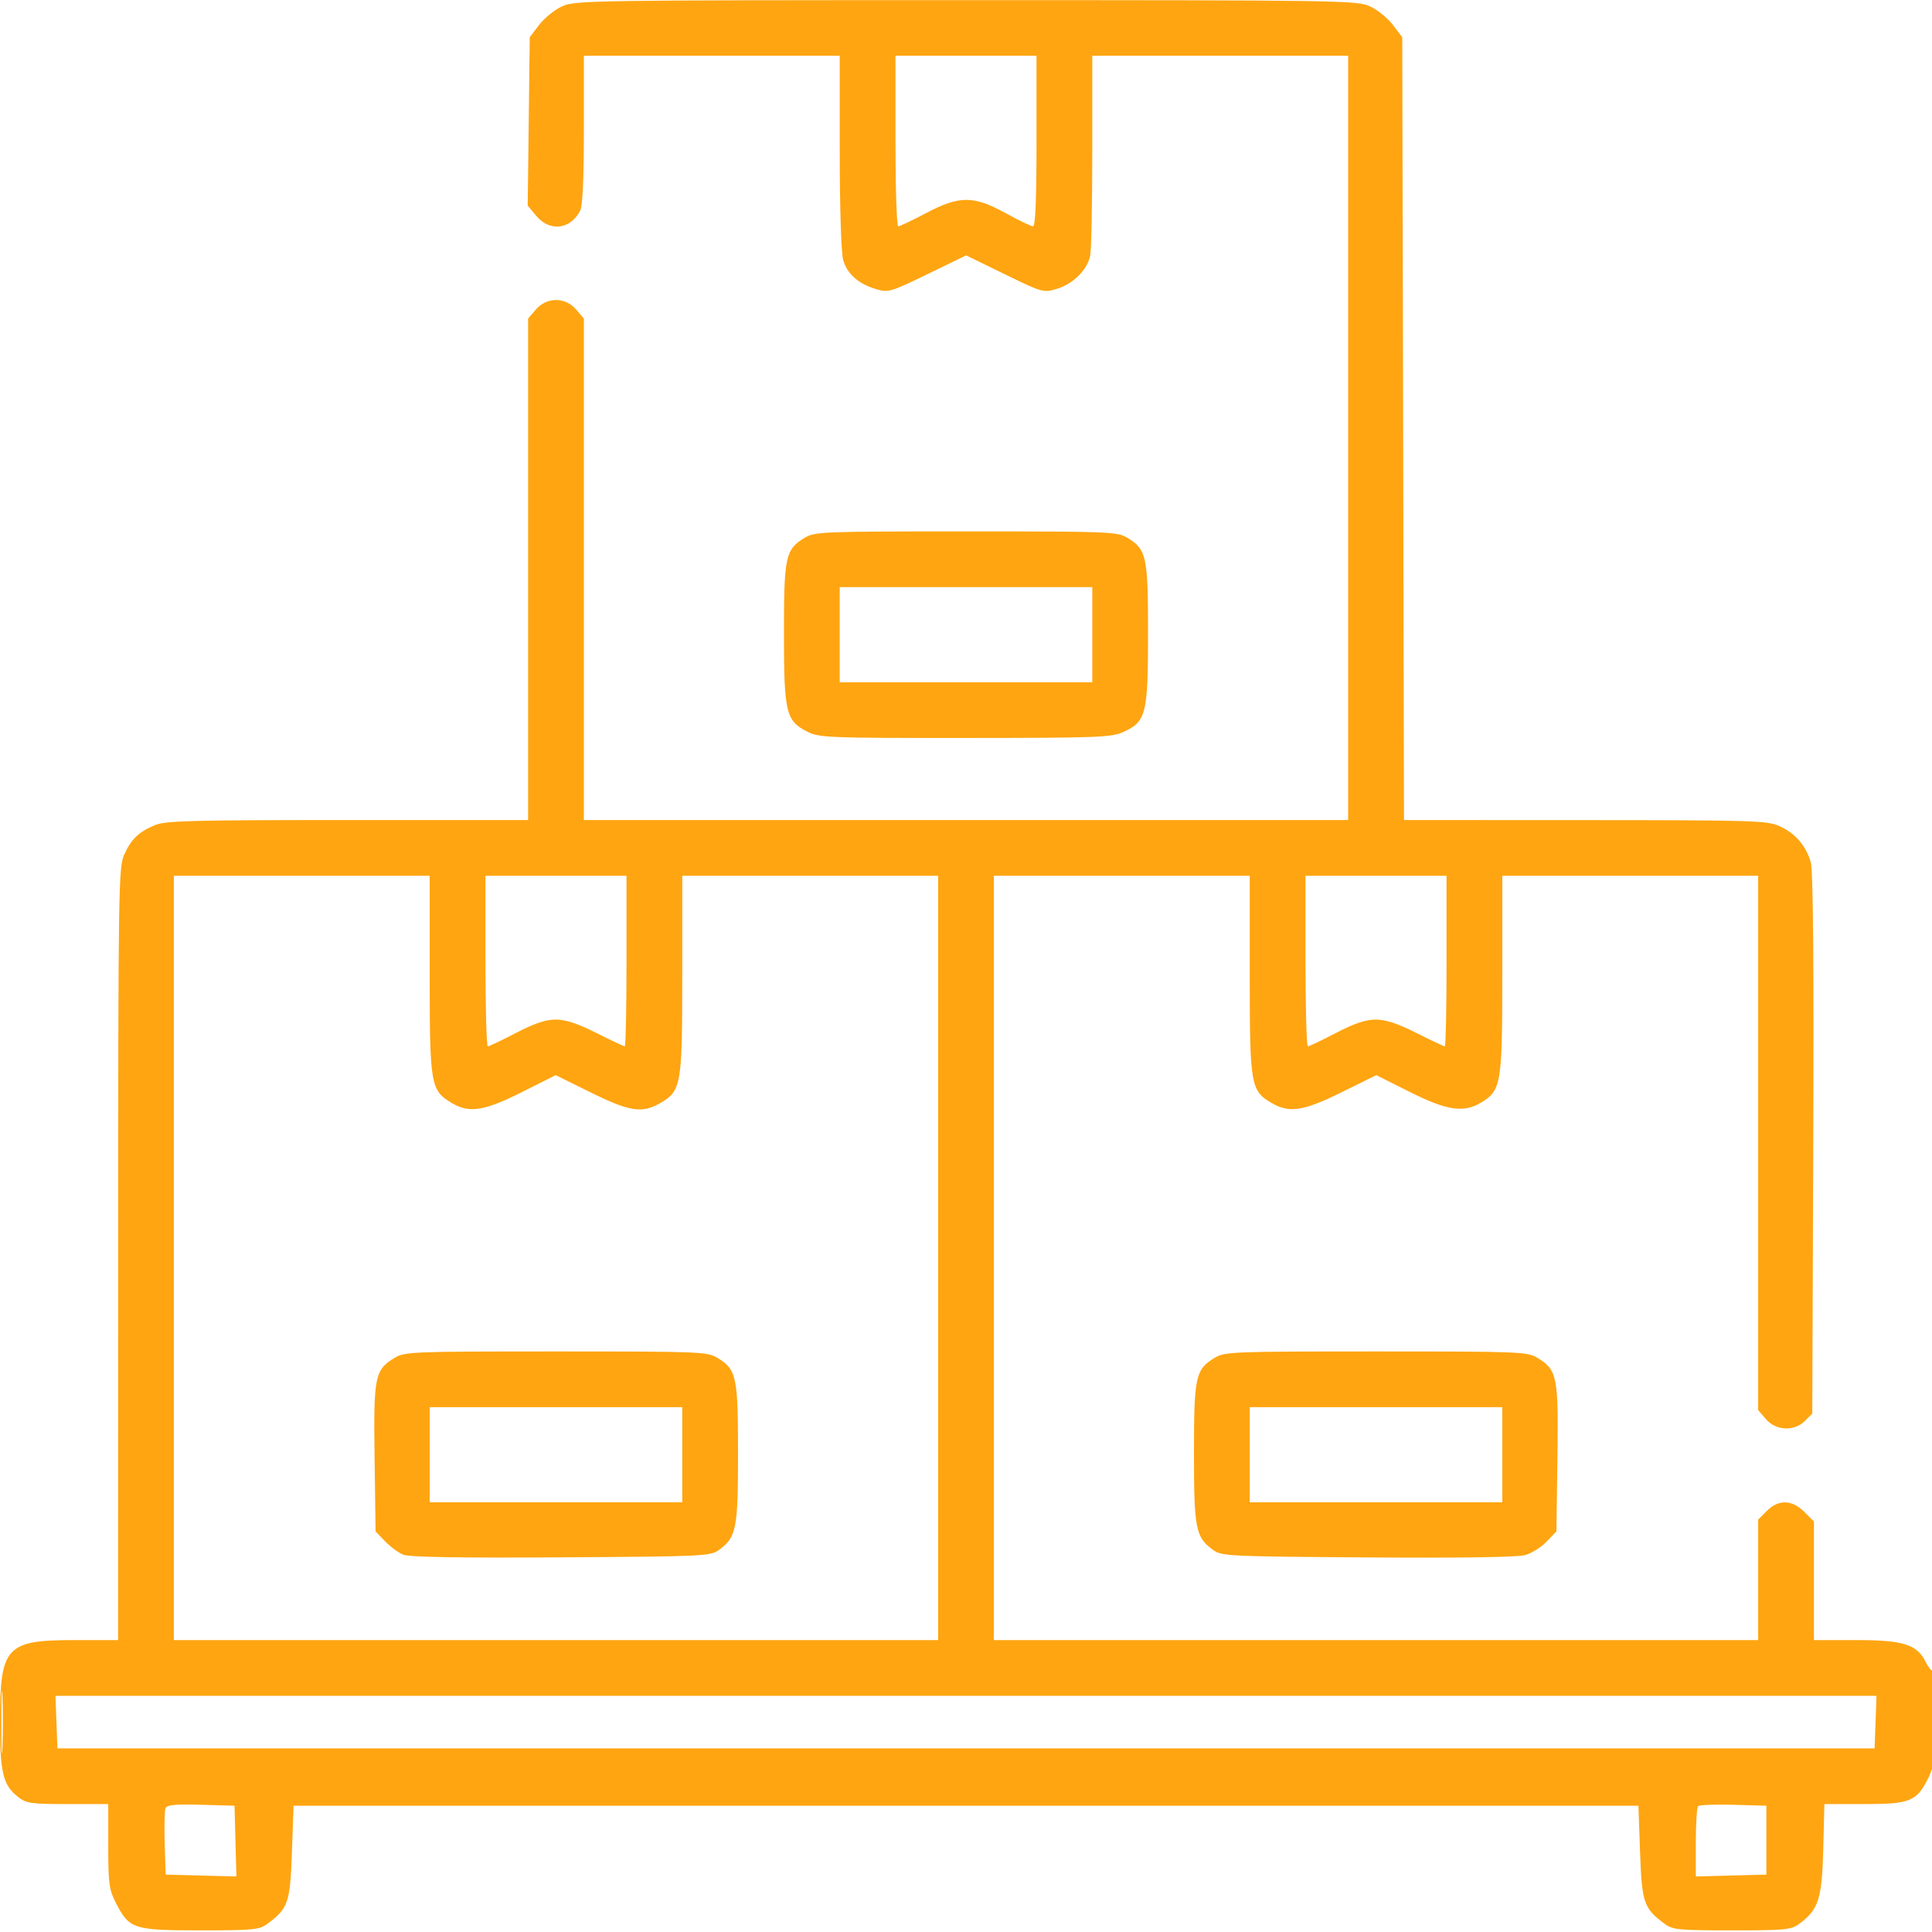 <svg xmlns="http://www.w3.org/2000/svg" width="589" height="589" viewBox="0 0 589 589" fill="none"><g id="Products" clip-path="url(#clip0_1338_22)"><path id="Vector" fill-rule="evenodd" clip-rule="evenodd" d="M171.384 1.914C169.12 2.942 165.97 5.484 164.384 7.562L161.5 11.34L161.19 37.022L160.879 62.704L163.529 65.853C167.614 70.708 173.814 69.993 176.837 64.317C177.622 62.842 178 54.804 178 39.567V17.001H217H256L256.006 46.251C256.009 63.212 256.443 77.057 257.04 79.206C258.228 83.483 261.64 86.513 267.115 88.154C270.786 89.253 271.493 89.047 282.752 83.58L294.545 77.855L306.279 83.584C317.799 89.21 318.088 89.291 322.195 88.061C327.19 86.564 331.497 82.267 332.368 77.912C332.716 76.173 333 61.757 333 45.876V17.001H372H411V133.501V250.001H294.5H178V173.557V97.113L175.63 94.357C172.308 90.495 166.692 90.495 163.37 94.357L161 97.113V173.557V250.001H105.968C58.706 250.001 50.416 250.218 47.254 251.539C42.296 253.611 40.066 255.743 37.881 260.501C36.132 264.31 36.043 270.133 36.022 382.251L36 500.001L22.75 500.005C1.769 500.011 0 501.955 0 525.001C0 540.485 0.898 544.202 5.514 547.833C8.003 549.791 9.465 550.001 20.635 550.001H33V562.789C33 574.079 33.264 576.093 35.25 579.981C39.401 588.105 40.599 588.501 61 588.501C77.472 588.501 79.067 588.341 81.615 586.439C87.876 581.765 88.458 580.049 89 564.678L89.5 550.501H294.5H499.5L500 564.678C500.542 580.049 501.124 581.765 507.385 586.439C509.933 588.341 511.528 588.501 528 588.501C544.588 588.501 546.053 588.352 548.677 586.396C554.423 582.113 555.467 578.814 555.846 563.751L556.192 550.001H568.461C582.467 550.001 584.42 549.174 588.019 541.726C589.714 538.218 590 535.533 590 523.147C590 515.183 589.712 508.956 589.36 509.307C589.008 509.659 587.996 508.497 587.11 506.724C584.394 501.287 580.318 500.004 565.75 500.003L553 500.001V481.924V463.847L550.077 460.924C546.312 457.159 542.218 457.056 538.636 460.637L536 463.274V481.637V500.001H419.5H303V383.501V267.001H342H381L381.002 297.251C381.003 330.973 381.28 332.574 387.764 336.317C393.113 339.405 397.372 338.738 409.025 332.989L419.589 327.776L429.776 332.889C441.152 338.597 446.268 339.354 451.58 336.115C457.683 332.394 458 330.465 458 297.1V267.001H497H536V348.445V429.889L538.37 432.645C541.436 436.209 546.99 436.456 550.272 433.173L552.5 430.946L552.799 348.723C553 293.467 552.754 265.316 552.049 262.886C550.579 257.817 547.342 254.061 542.579 251.897C538.768 250.167 534.871 250.043 483.266 250.023L428.032 250.001L427.766 130.673L427.5 11.345L424.616 7.564C423.03 5.485 419.88 2.942 417.616 1.914C413.67 0.122 408.589 0.045 294.5 0.045C180.411 0.045 175.33 0.122 171.384 1.914ZM273 43.001C273 57.301 273.375 69.001 273.833 69.001C274.291 69.001 278.083 67.201 282.258 65.001C292.537 59.586 296.751 59.586 306.618 65.001C310.626 67.201 314.377 69.001 314.953 69.001C315.656 69.001 316 60.447 316 43.001V17.001H294.5H273V43.001ZM245.299 163.961C239.445 167.53 239 169.585 239 193.05C239 217.275 239.58 219.726 246.098 223.051C249.719 224.899 252.247 225 294.21 224.979C335.151 224.959 338.808 224.817 342.576 223.106C349.418 219.998 350 217.642 350 193.05C350 169.585 349.555 167.53 343.701 163.961C340.649 162.099 338.363 162.008 294.5 162.008C250.637 162.008 248.351 162.099 245.299 163.961ZM256 193.501V208.001H294.5H333V193.501V179.001H294.5H256V193.501ZM53 383.501V500.001H169.5H286V383.501V267.001H247H208L207.998 297.251C207.997 330.972 207.719 332.574 201.238 336.316C195.75 339.484 191.964 338.904 180.176 333.088L169.411 327.776L159.096 332.953C147.675 338.684 143.105 339.421 137.906 336.368C131.262 332.467 131 330.982 131 297.267V267.001H92H53V383.501ZM148 293.001C148 307.301 148.321 319.001 148.714 319.001C149.107 319.001 152.96 317.164 157.277 314.918C162.899 311.993 166.344 310.834 169.419 310.834C172.451 310.834 176.101 312.035 181.834 314.918C186.301 317.164 190.191 319.001 190.478 319.001C190.765 319.001 191 307.301 191 293.001V267.001H169.5H148V293.001ZM398 293.001C398 307.301 398.321 319.001 398.714 319.001C399.107 319.001 402.96 317.164 407.277 314.918C412.899 311.993 416.344 310.834 419.419 310.834C422.451 310.834 426.101 312.035 431.834 314.918C436.301 317.164 440.191 319.001 440.478 319.001C440.765 319.001 441 307.301 441 293.001V267.001H419.5H398V293.001ZM120.299 413.961C114.242 417.653 113.86 419.565 114.197 444.49L114.5 466.874L117.367 469.865C118.945 471.51 121.433 473.352 122.897 473.958C124.738 474.721 139.572 474.974 171.029 474.781C214.693 474.512 216.608 474.422 219.217 472.501C224.513 468.602 225 466.122 225 443.05C225 419.585 224.555 417.53 218.701 413.961C215.649 412.099 213.363 412.008 169.5 412.008C125.637 412.008 123.351 412.099 120.299 413.961ZM370.299 413.961C364.445 417.53 364 419.585 364 443.05C364 466.122 364.487 468.602 369.783 472.501C372.388 474.419 374.33 474.514 417 474.807C445.597 475.003 462.766 474.743 465.042 474.079C466.989 473.511 469.914 471.657 471.542 469.96L474.5 466.874L474.803 444.49C475.14 419.565 474.758 417.653 468.701 413.961C465.649 412.099 463.363 412.008 419.5 412.008C375.637 412.008 373.351 412.099 370.299 413.961ZM131 443.501V458.001H169.5H208V443.501V429.001H169.5H131V443.501ZM381 443.501V458.001H419.5H458V443.501V429.001H419.5H381V443.501ZM0.402 525.001C0.402 533.526 0.556 537.014 0.743 532.751C0.931 528.488 0.931 521.514 0.743 517.251C0.556 512.988 0.402 516.476 0.402 525.001ZM17.21 525.009L17.5 533.017H294.5H571.5L571.79 525.009L572.081 517.001H294.5H16.919L17.21 525.009ZM50.442 551.291C50.155 552.039 50.051 556.892 50.21 562.076L50.5 571.501L61.284 571.785L72.068 572.069L71.784 561.285L71.5 550.501L61.232 550.216C53.296 549.995 50.846 550.239 50.442 551.291ZM517.699 550.635C517.315 551.02 517 556 517 561.701V572.069L527.75 571.785L538.5 571.501V561.001V550.501L528.449 550.218C522.922 550.063 518.084 550.25 517.699 550.635Z" fill="#FFA511"></path></g><defs><clipPath id="clip0_1338_22"><rect width="589" height="589" fill="white"></rect></clipPath></defs></svg>